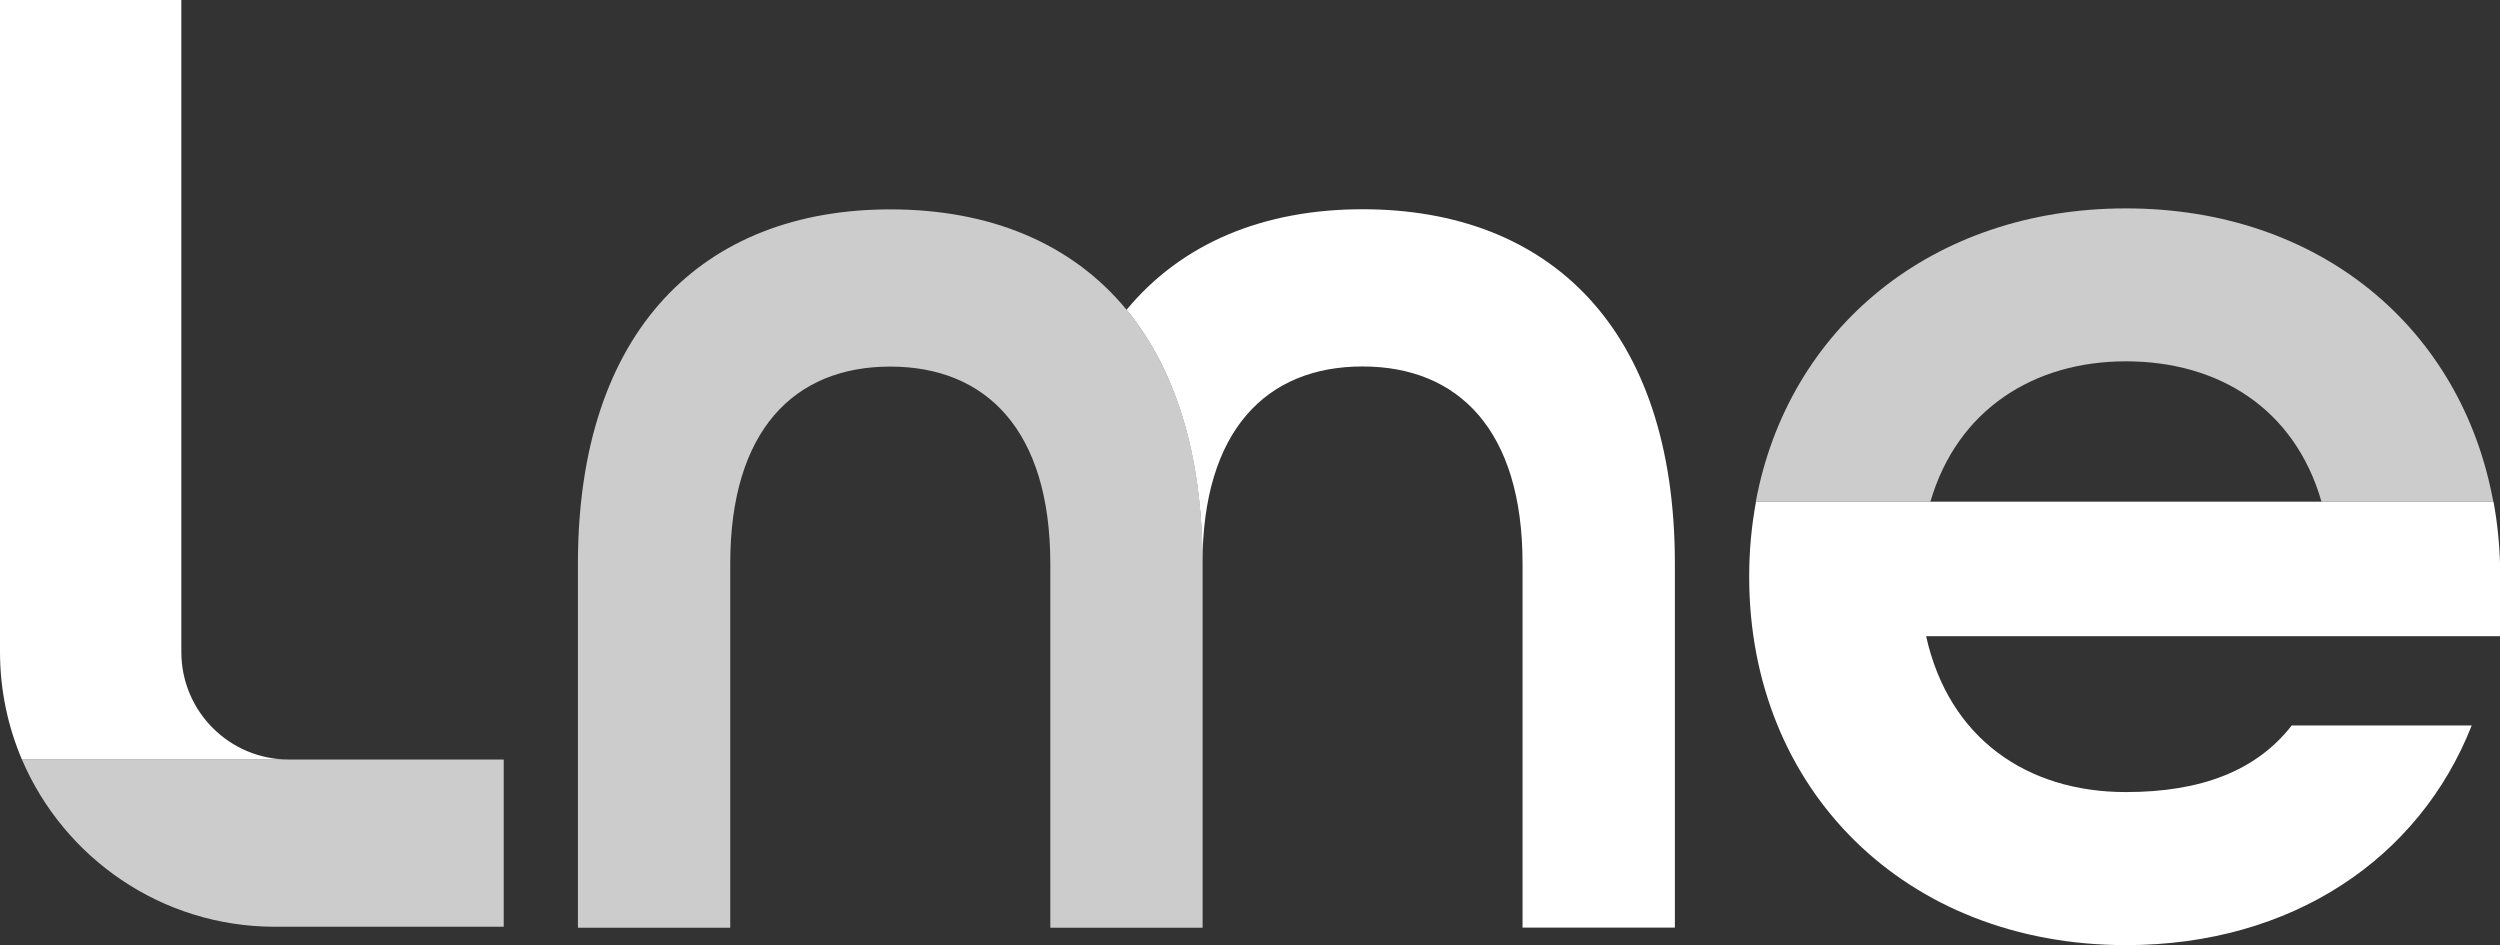 <?xml version="1.0" encoding="UTF-8"?><svg id="Layer_2" xmlns="http://www.w3.org/2000/svg" viewBox="0 0 204.18 77.19"><rect x="0" y="0" width="204.18" height="77.19" fill="#333333" stroke="none"/><defs><style>.cls-1,.cls-2{fill:#fff;}.cls-2{opacity:.75;}</style></defs><g id="Layer_1-2"><g><g><path class="cls-1" d="M23.59,62.03H1.79c-1.15-2.7-1.79-5.68-1.79-8.8V0H14.81V53.25c0,4.85,3.93,8.78,8.77,8.78Z"/><path class="cls-1" d="M111.28,17.09c-8.09,0-14.77,2.77-19.27,8.21,3.95,4.81,6.2,11.72,6.2,20.72,0-10.88,5.23-16.09,13.07-16.09s13.07,5.21,13.07,16.09v29.74h12.44v-29.74c0-19.21-10.24-28.93-25.51-28.93Z"/><path class="cls-2" d="M92.02,25.31c-4.49-5.46-11.19-8.21-19.31-8.21-15.26,0-25.51,9.83-25.51,28.93v29.74h12.44v-29.74c0-10.88,5.23-16.09,13.07-16.09s13.07,5.21,13.07,16.09v29.74h12.44v-29.74c0-8.99-2.25-15.91-6.2-20.72Z"/></g><path class="cls-1" d="M204.18,51.96h-46.87c1.85,8.33,8.22,12.73,16.32,12.73,6.13,0,10.65-1.73,13.54-5.44h14.7c-4.28,10.88-14.7,17.94-28.23,17.94-18.06,0-30.78-12.73-30.78-30.09,0-2.12,.19-4.17,.56-6.13h60.23c.36,1.96,.55,4.01,.55,6.13v4.86Z"/><path class="cls-2" d="M203.63,40.97h-14.03c-2.2-7.64-8.45-11.46-15.97-11.46s-13.77,3.94-15.97,11.46h-14.26c2.63-14.14,14.38-23.95,30.23-23.95s27.41,9.81,30,23.95Z"/><path class="cls-2" d="M41.14,62.03v13.66H22.46c-9.28,0-17.24-5.63-20.67-13.66H41.14Z"/></g></g></svg>